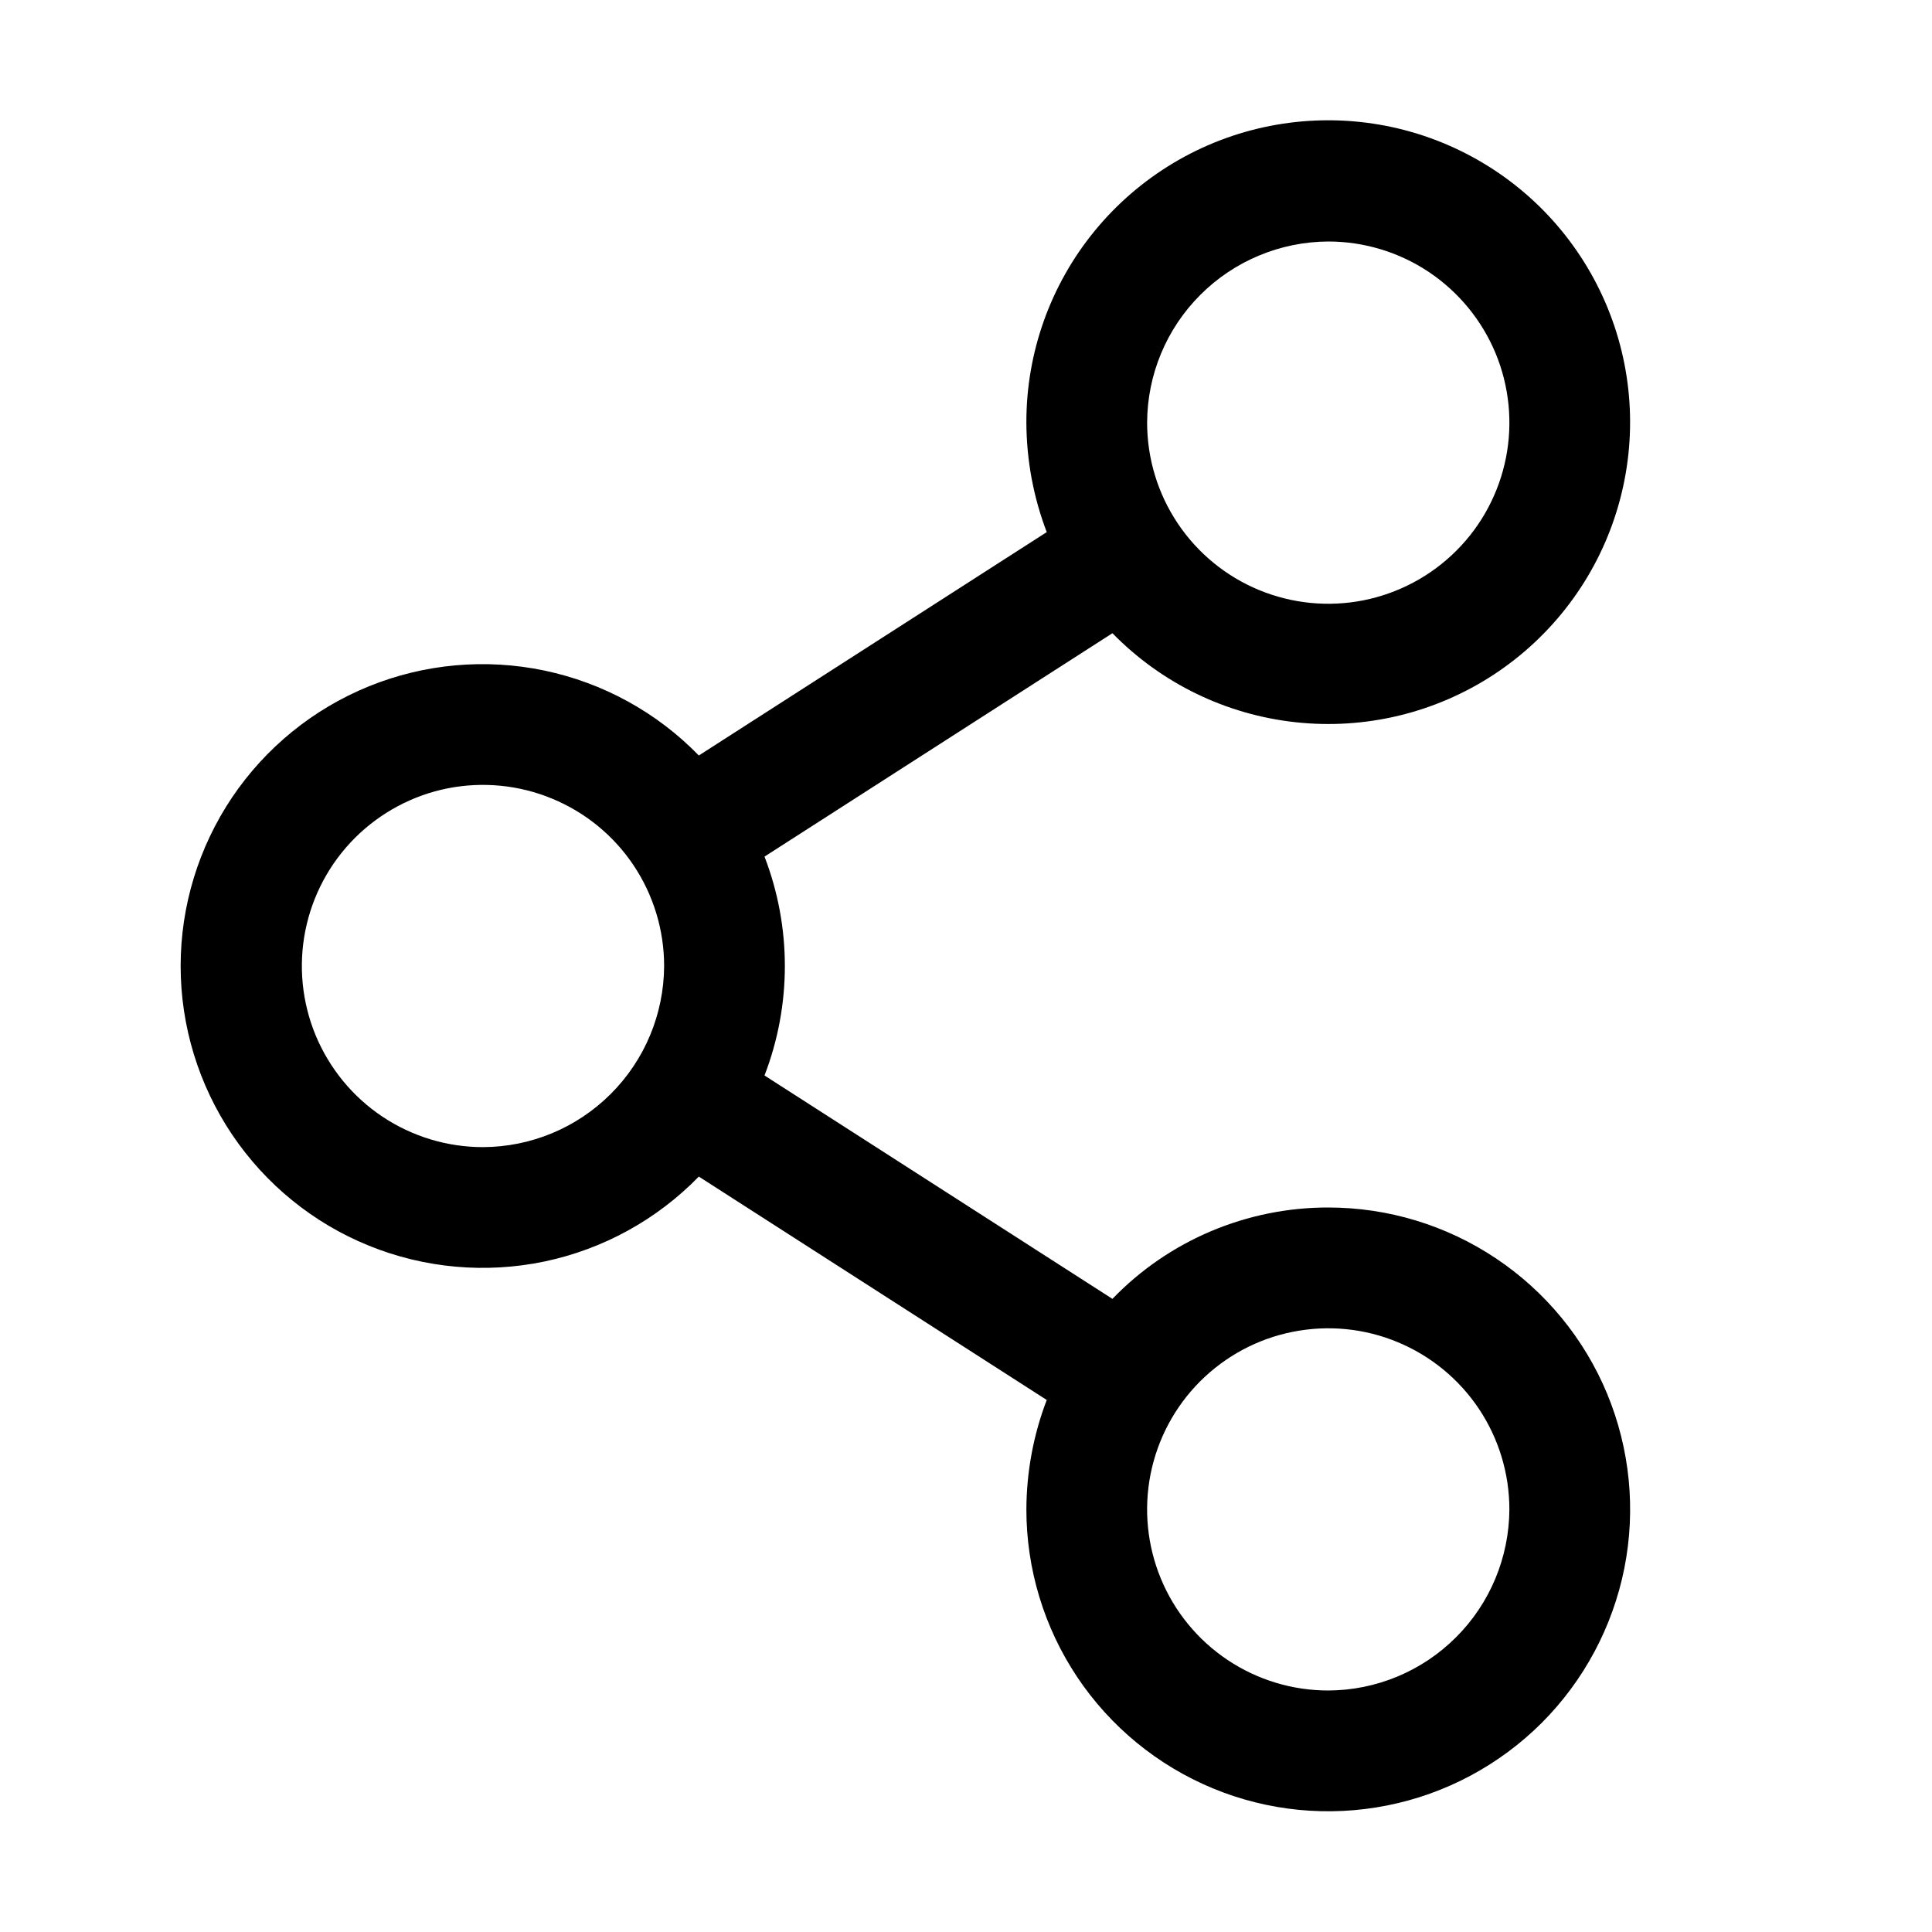 <svg width="24" height="24" viewBox="0 0 24 24" fill="none" xmlns="http://www.w3.org/2000/svg">
<path d="M16.5 15C16 14.999 15.505 15.1 15.044 15.294C14.583 15.489 14.166 15.775 13.819 16.135L9.497 13.36C9.834 12.485 9.834 11.516 9.497 10.641L13.819 7.866C14.427 8.488 15.232 8.879 16.096 8.972C16.961 9.066 17.831 8.856 18.558 8.379C19.285 7.901 19.824 7.186 20.081 6.356C20.339 5.525 20.3 4.631 19.971 3.826C19.642 3.021 19.044 2.355 18.278 1.943C17.513 1.53 16.627 1.397 15.774 1.565C14.921 1.733 14.153 2.193 13.601 2.865C13.049 3.537 12.748 4.381 12.75 5.25C12.752 5.715 12.837 6.176 13.003 6.61L8.681 9.385C8.161 8.85 7.493 8.483 6.763 8.33C6.033 8.177 5.273 8.245 4.582 8.526C3.891 8.807 3.3 9.287 2.883 9.906C2.467 10.525 2.244 11.254 2.244 12C2.244 12.746 2.467 13.475 2.883 14.094C3.3 14.713 3.891 15.194 4.582 15.474C5.273 15.755 6.033 15.823 6.763 15.671C7.493 15.518 8.161 15.15 8.681 14.616L13.003 17.391C12.837 17.825 12.752 18.285 12.75 18.75C12.75 19.492 12.97 20.217 13.382 20.834C13.794 21.45 14.38 21.931 15.065 22.215C15.75 22.499 16.504 22.573 17.232 22.428C17.959 22.284 18.627 21.926 19.152 21.402C19.676 20.877 20.033 20.209 20.178 19.482C20.323 18.754 20.248 18 19.965 17.315C19.681 16.63 19.2 16.044 18.583 15.632C17.967 15.22 17.242 15 16.5 15ZM16.5 3C16.945 3 17.38 3.132 17.75 3.379C18.12 3.627 18.408 3.978 18.579 4.389C18.749 4.8 18.794 5.253 18.707 5.689C18.62 6.126 18.406 6.527 18.091 6.841C17.776 7.156 17.375 7.37 16.939 7.457C16.503 7.544 16.05 7.499 15.639 7.329C15.228 7.159 14.876 6.87 14.629 6.5C14.382 6.13 14.25 5.695 14.25 5.25C14.252 4.654 14.49 4.083 14.912 3.662C15.333 3.241 15.904 3.003 16.5 3ZM6 14.25C5.555 14.25 5.12 14.118 4.75 13.871C4.38 13.624 4.092 13.272 3.921 12.861C3.751 12.45 3.706 11.998 3.793 11.561C3.88 11.125 4.094 10.724 4.409 10.409C4.724 10.095 5.125 9.88 5.561 9.793C5.997 9.707 6.45 9.751 6.861 9.922C7.272 10.092 7.624 10.38 7.871 10.75C8.118 11.12 8.25 11.555 8.25 12C8.247 12.596 8.01 13.167 7.588 13.588C7.167 14.01 6.596 14.248 6 14.25ZM16.5 21C16.055 21 15.62 20.868 15.25 20.621C14.88 20.374 14.591 20.022 14.421 19.611C14.251 19.2 14.206 18.748 14.293 18.311C14.38 17.875 14.594 17.474 14.909 17.159C15.224 16.845 15.624 16.63 16.061 16.544C16.497 16.457 16.95 16.501 17.361 16.672C17.772 16.842 18.123 17.13 18.371 17.5C18.618 17.87 18.75 18.305 18.75 18.75C18.747 19.346 18.51 19.917 18.088 20.338C17.667 20.76 17.096 20.998 16.5 21Z" fill="#000000"/>
</svg>
